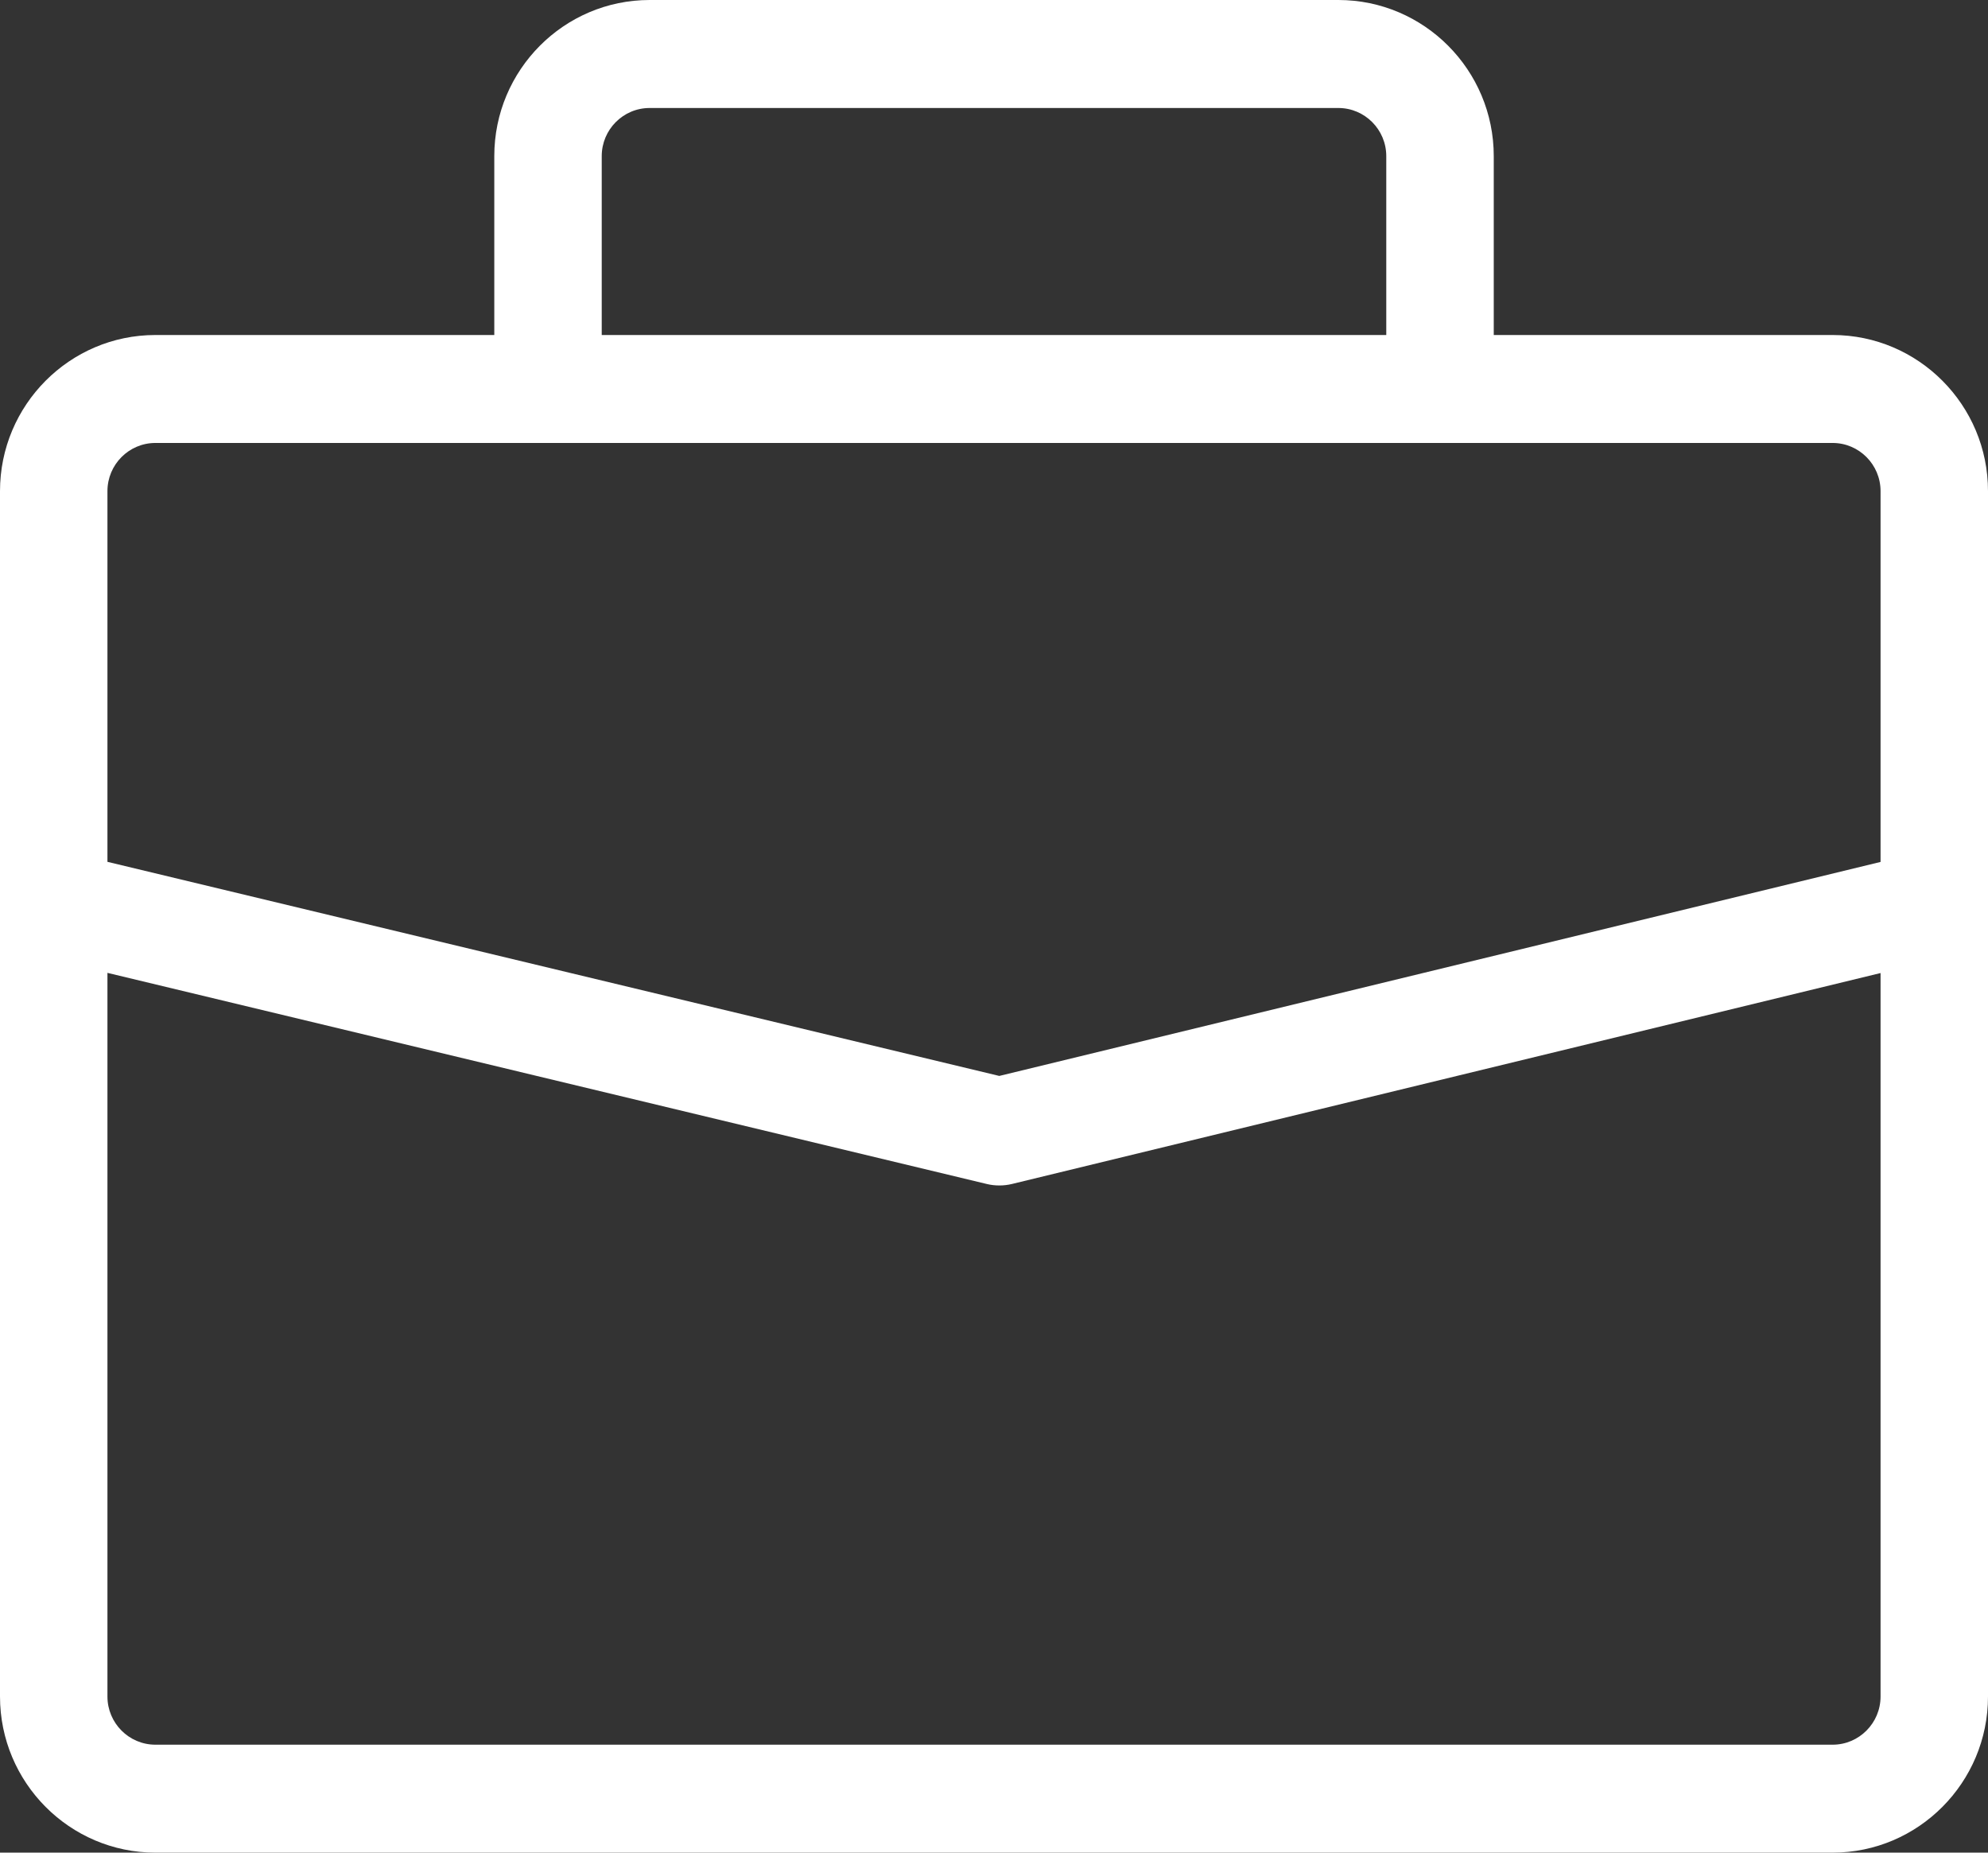 <svg width="44" height="41" viewBox="0 0 44 41" fill="none" xmlns="http://www.w3.org/2000/svg">
<rect x="0" y="0" width="44" height="41" fill="#333333" stroke="none"/>
<path d="M40.562 7.414H33.061V3.455C33.061 1.55 31.519 0 29.622 0H14.378C12.482 0 10.94 1.55 10.94 3.455V7.414H3.439C1.543 7.414 0 8.964 0 10.869V37.544C0 39.45 1.543 41 3.439 41H40.561C42.457 41 44 39.45 44 37.544V10.869C44.001 8.964 42.458 7.414 40.562 7.414ZM13.318 3.455C13.318 2.868 13.793 2.39 14.378 2.39H29.622C30.206 2.39 30.682 2.868 30.682 3.455V7.414H13.318V3.455ZM3.439 9.803H40.561C41.146 9.803 41.622 10.281 41.622 10.869V19.075L22.117 23.811L2.378 19.073V10.869C2.378 10.281 2.854 9.803 3.439 9.803ZM40.562 38.611H3.439C2.854 38.611 2.378 38.133 2.378 37.545V21.53L21.843 26.203C21.934 26.225 22.026 26.235 22.119 26.235C22.213 26.235 22.307 26.224 22.398 26.202L41.622 21.534V37.545C41.622 38.133 41.146 38.611 40.562 38.611Z" fill="white"/>
</svg>
